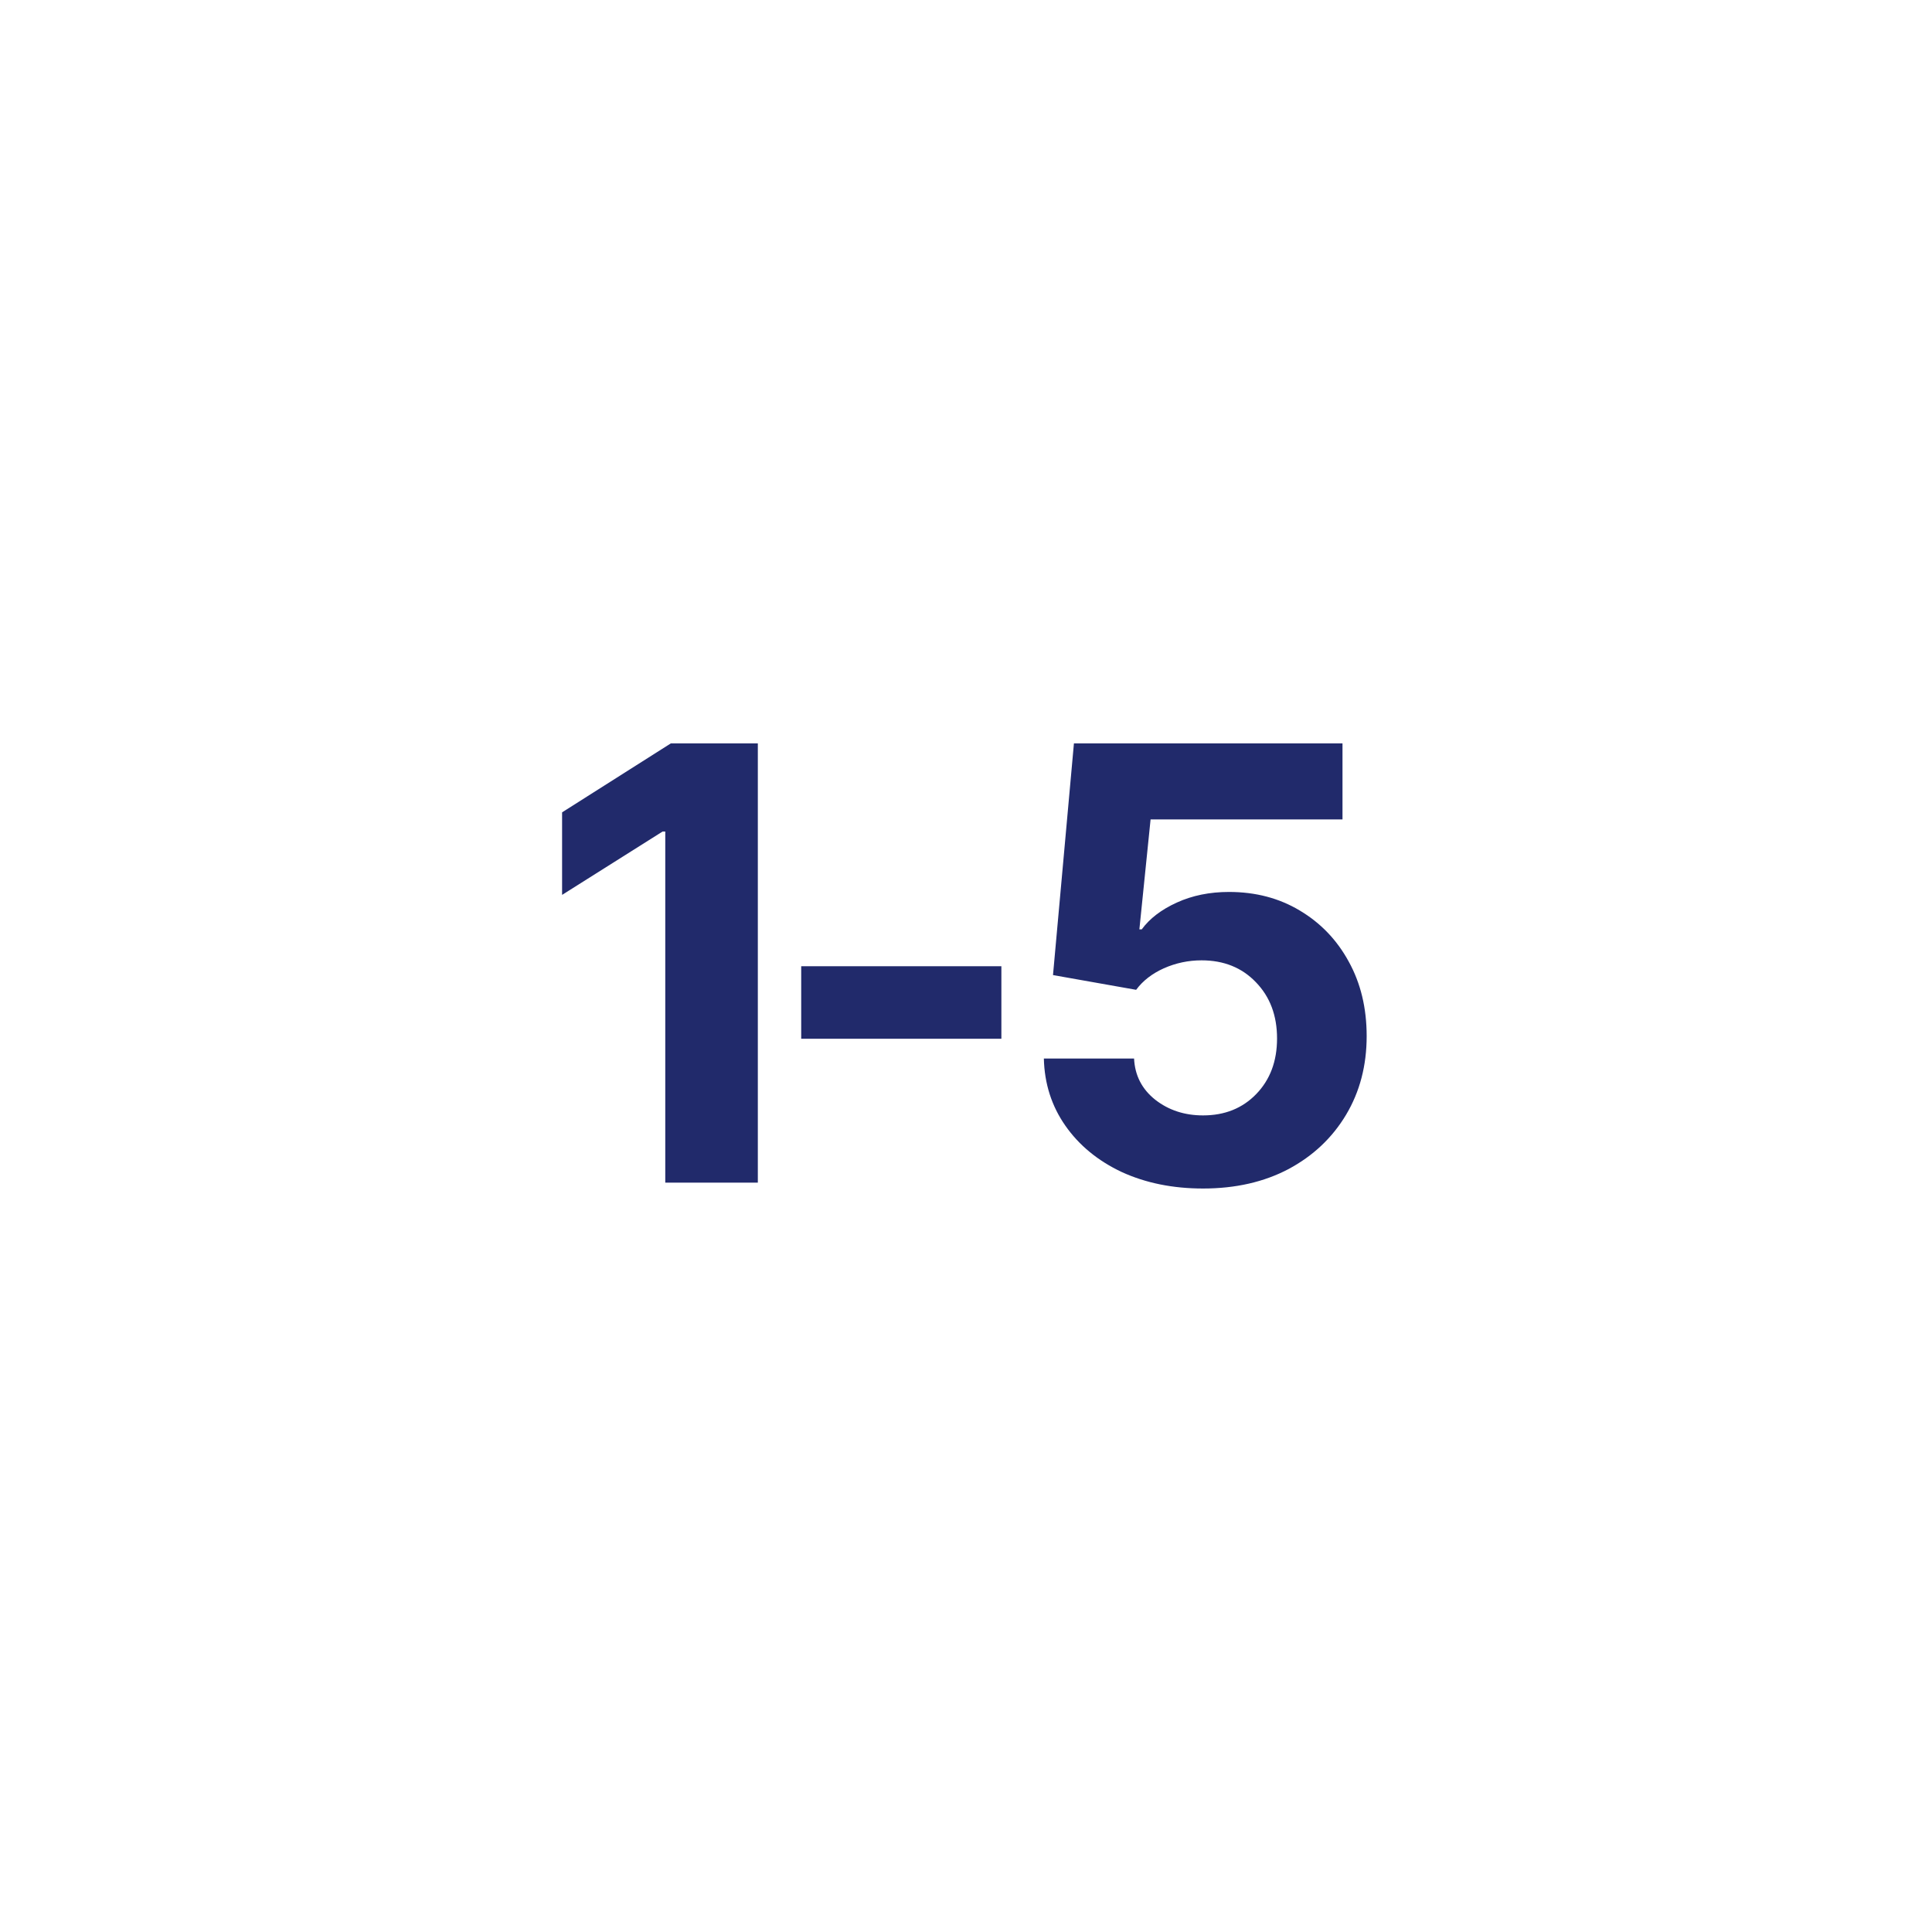 <svg width="512" height="512" viewBox="0 0 512 512" fill="none" xmlns="http://www.w3.org/2000/svg">
<path d="M200.834 197V313.406H176.303V220.359H175.6L148.959 237.156V215.281L177.788 197H200.834Z" fill="#212A6B"/>
<path d="M265.375 256.062V275.281H212.328V256.062H265.375Z" fill="#212A6B"/>
<path d="M318.822 314.969C310.801 314.969 303.614 313.51 297.259 310.594C290.957 307.625 285.983 303.536 282.338 298.328C278.692 293.12 276.791 287.182 276.634 280.516H300.541C300.749 284.995 302.624 288.641 306.166 291.453C309.707 294.214 313.926 295.594 318.822 295.594C324.551 295.594 329.239 293.719 332.884 289.969C336.582 286.167 338.431 281.245 338.431 275.203C338.431 269.109 336.556 264.135 332.806 260.281C329.108 256.427 324.317 254.5 318.431 254.5C314.942 254.5 311.608 255.203 308.431 256.609C305.306 258.016 302.858 259.917 301.088 262.312L279.056 258.406L284.603 197H355.775V217.156H304.916L301.947 246.297H302.572C304.655 243.432 307.754 241.062 311.869 239.188C315.983 237.312 320.593 236.375 325.697 236.375C332.728 236.375 338.978 238.016 344.447 241.297C349.968 244.578 354.291 249.083 357.416 254.812C360.593 260.542 362.181 267.13 362.181 274.578C362.181 282.391 360.358 289.344 356.713 295.438C353.067 301.531 347.989 306.323 341.478 309.812C334.968 313.25 327.416 314.969 318.822 314.969Z" fill="#212A6B"/>
</svg>
